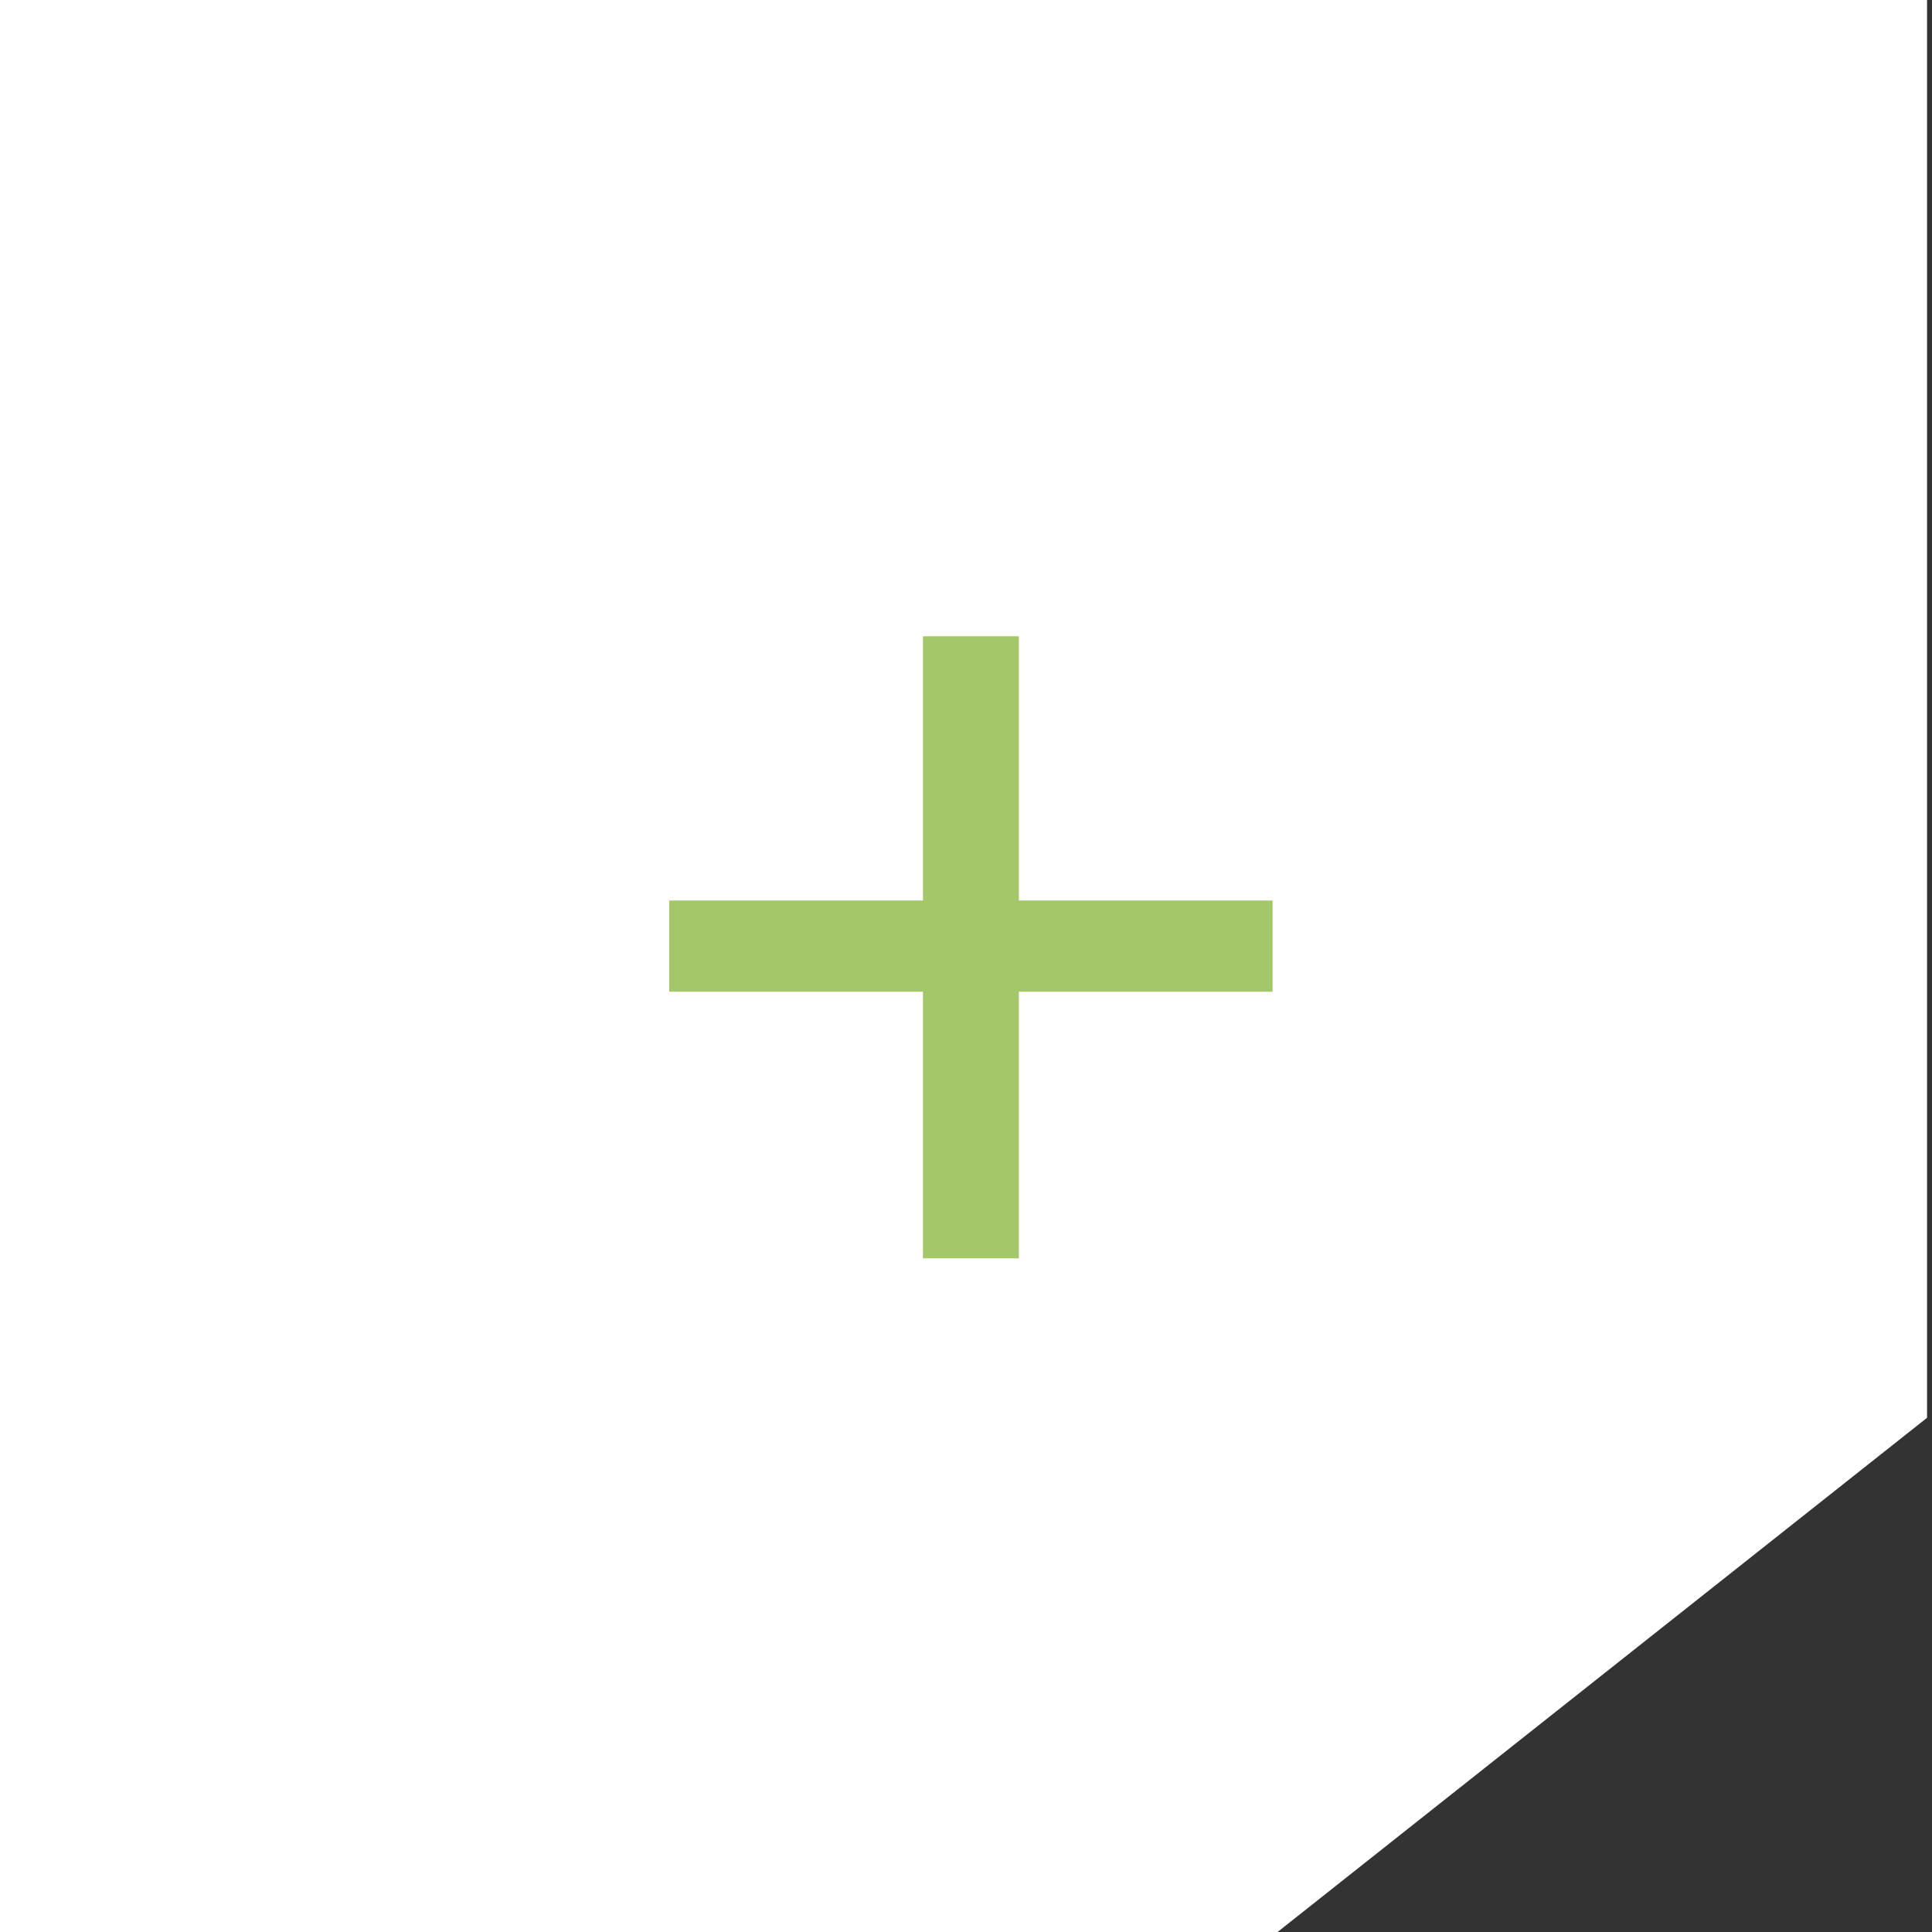 <?xml version="1.0" encoding="UTF-8"?>
<svg id="Layer_1" data-name="Layer 1" xmlns="http://www.w3.org/2000/svg" version="1.1" viewBox="0 0 39 39"><rect x="0" y="0" width="39" height="39" fill="#333333" stroke="none"/>
  <g id="Path_3415" data-name="Path 3415">
    <path d="M38.408,28.382V.492H.492v38.017h25.126l12.79-10.126Z" fill="#fff" stroke-width="0"/>
    <path d="M25.789,39H0V0h38.9v28.62l-13.111,10.38ZM.983,38.017h24.463l12.47-9.872V.983H.983v37.033Z" fill="#fff" stroke-width="0"/>
  </g>
  <g id="_" data-name=" " isolation="isolate">
    <g isolation="isolate">
      <path d="M20.567,12.844v5.334h5.122v1.841h-5.122v5.382h-1.936v-5.382h-5.122v-1.841h5.122v-5.334h1.936Z" fill="#a4c769" stroke-width="0"/>
    </g>
  </g>
</svg>